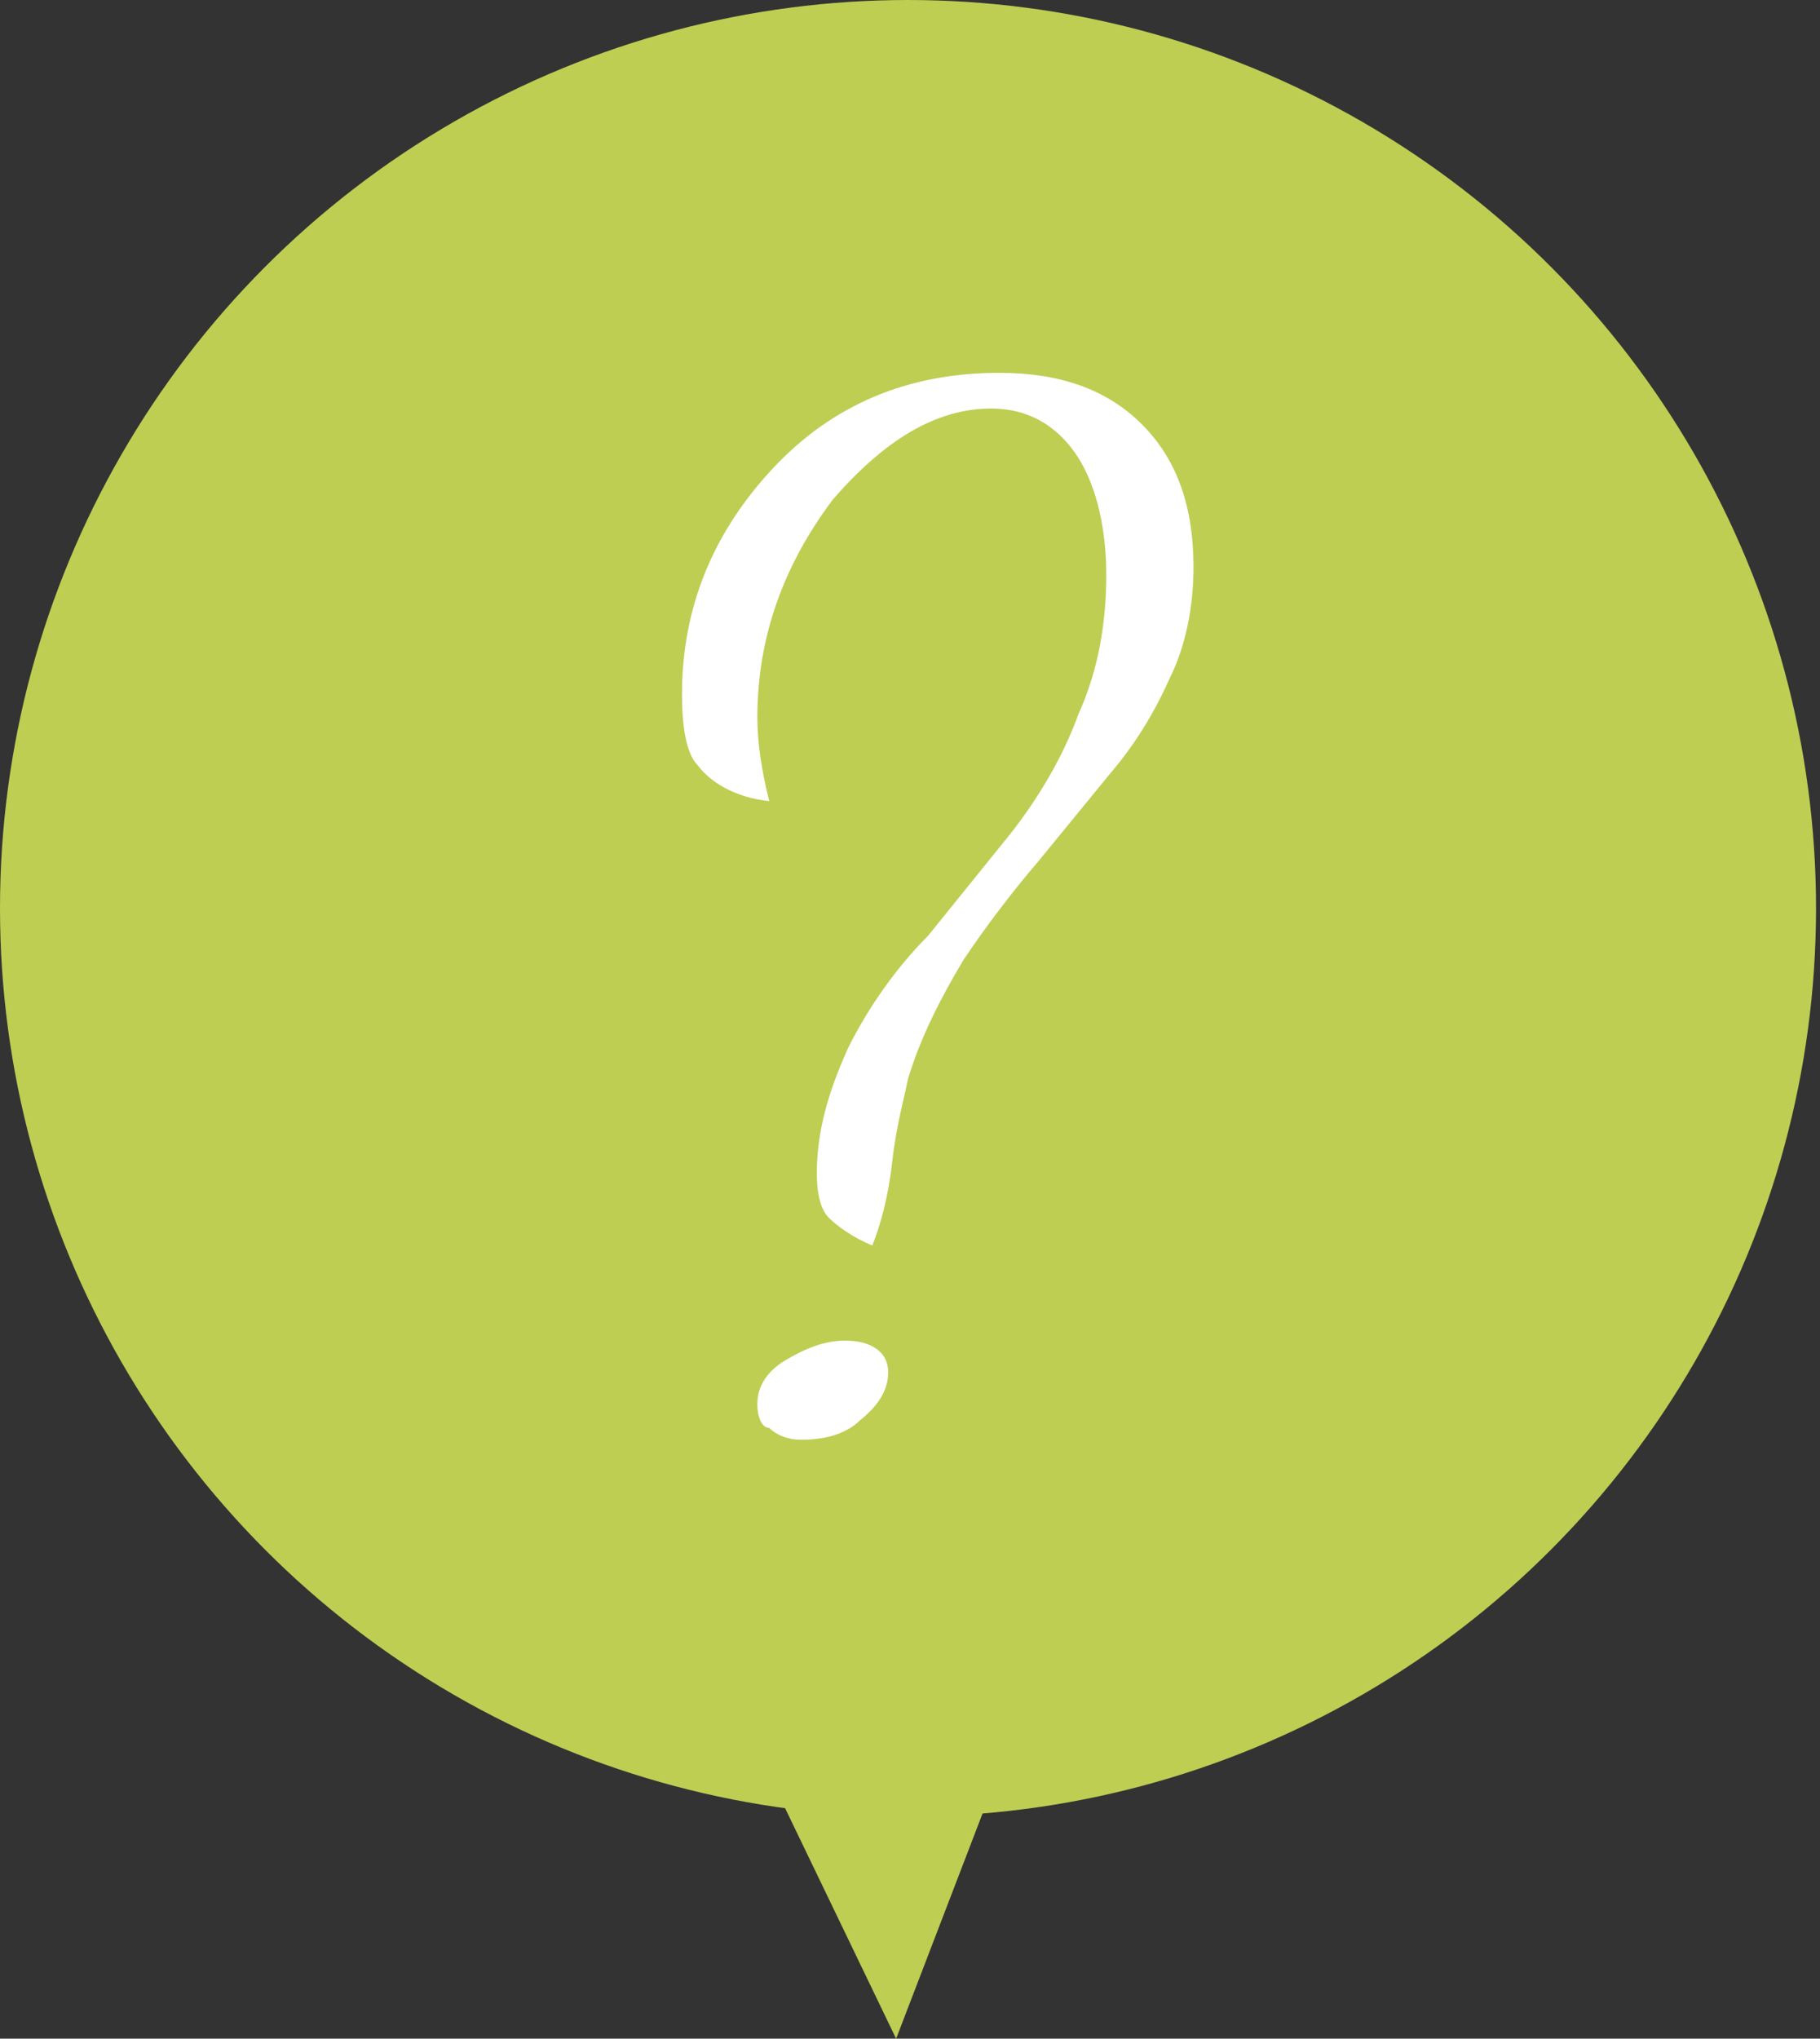 <?xml version="1.0" encoding="utf-8"?>
<!-- Generator: Adobe Illustrator 19.1.0, SVG Export Plug-In . SVG Version: 6.00 Build 0)  -->
<svg version="1.1" id="Layer_1" xmlns="http://www.w3.org/2000/svg" xmlns:xlink="http://www.w3.org/1999/xlink" x="0px" y="0px"
	 width="45.9px" height="51.4px" viewBox="0 0 45.9 51.4" style="enable-background:new 0 0 45.9 51.4;" xml:space="preserve">
<rect x="0" y="0" width="45.9" height="51.4" fill="#333333" stroke="none"/>
<style type="text/css">
	.st0{fill:#BECE53;}
	.st1{fill:#FFFFFF;}
</style>
<g>
	<g>
		<circle class="st0" cx="22.9" cy="22.9" r="22.9"/>
		<g>
			<g>
				<path class="st1" d="M17.2,17.5c0-2.2,0.8-4.1,2.3-5.7c1.5-1.6,3.4-2.4,5.7-2.4c1.5,0,2.7,0.4,3.6,1.3c0.9,0.9,1.3,2.1,1.3,3.6
					c0,1-0.2,2-0.6,2.8c-0.4,0.9-0.9,1.7-1.5,2.4l-1.8,2.2c-0.6,0.7-1.3,1.6-1.9,2.5c-0.6,1-1.1,2-1.4,3c-0.1,0.5-0.3,1.2-0.4,2.1
					c-0.1,0.9-0.3,1.6-0.5,2.1c-0.5-0.2-0.9-0.5-1.1-0.7c-0.2-0.2-0.3-0.6-0.3-1.1c0-1.1,0.3-2.1,0.8-3.2c0.5-1,1.2-2,2-2.8l2.1-2.6
					c0.7-0.9,1.3-1.9,1.7-3c0.5-1.1,0.7-2.3,0.7-3.5c0-1.3-0.3-2.4-0.8-3.1c-0.5-0.7-1.2-1.1-2.1-1.1c-1.4,0-2.7,0.8-4,2.3
					c-1.2,1.6-1.9,3.4-1.9,5.5c0,0.6,0.1,1.3,0.3,2.1c-0.9-0.1-1.5-0.5-1.8-0.9C17.3,19,17.2,18.3,17.2,17.5z M19.1,35.4
					c0-0.4,0.2-0.8,0.7-1.1c0.5-0.3,1-0.5,1.5-0.5c0.7,0,1.1,0.3,1.1,0.8c0,0.4-0.2,0.8-0.7,1.2c-0.4,0.4-1,0.5-1.5,0.5
					c-0.3,0-0.6-0.1-0.8-0.3C19.2,36,19.1,35.7,19.1,35.4z"/>
			</g>
		</g>
	</g>
	<polyline class="st0" points="17.3,40.4 22.6,51.4 26.9,40.2 	"/>
</g>
</svg>
